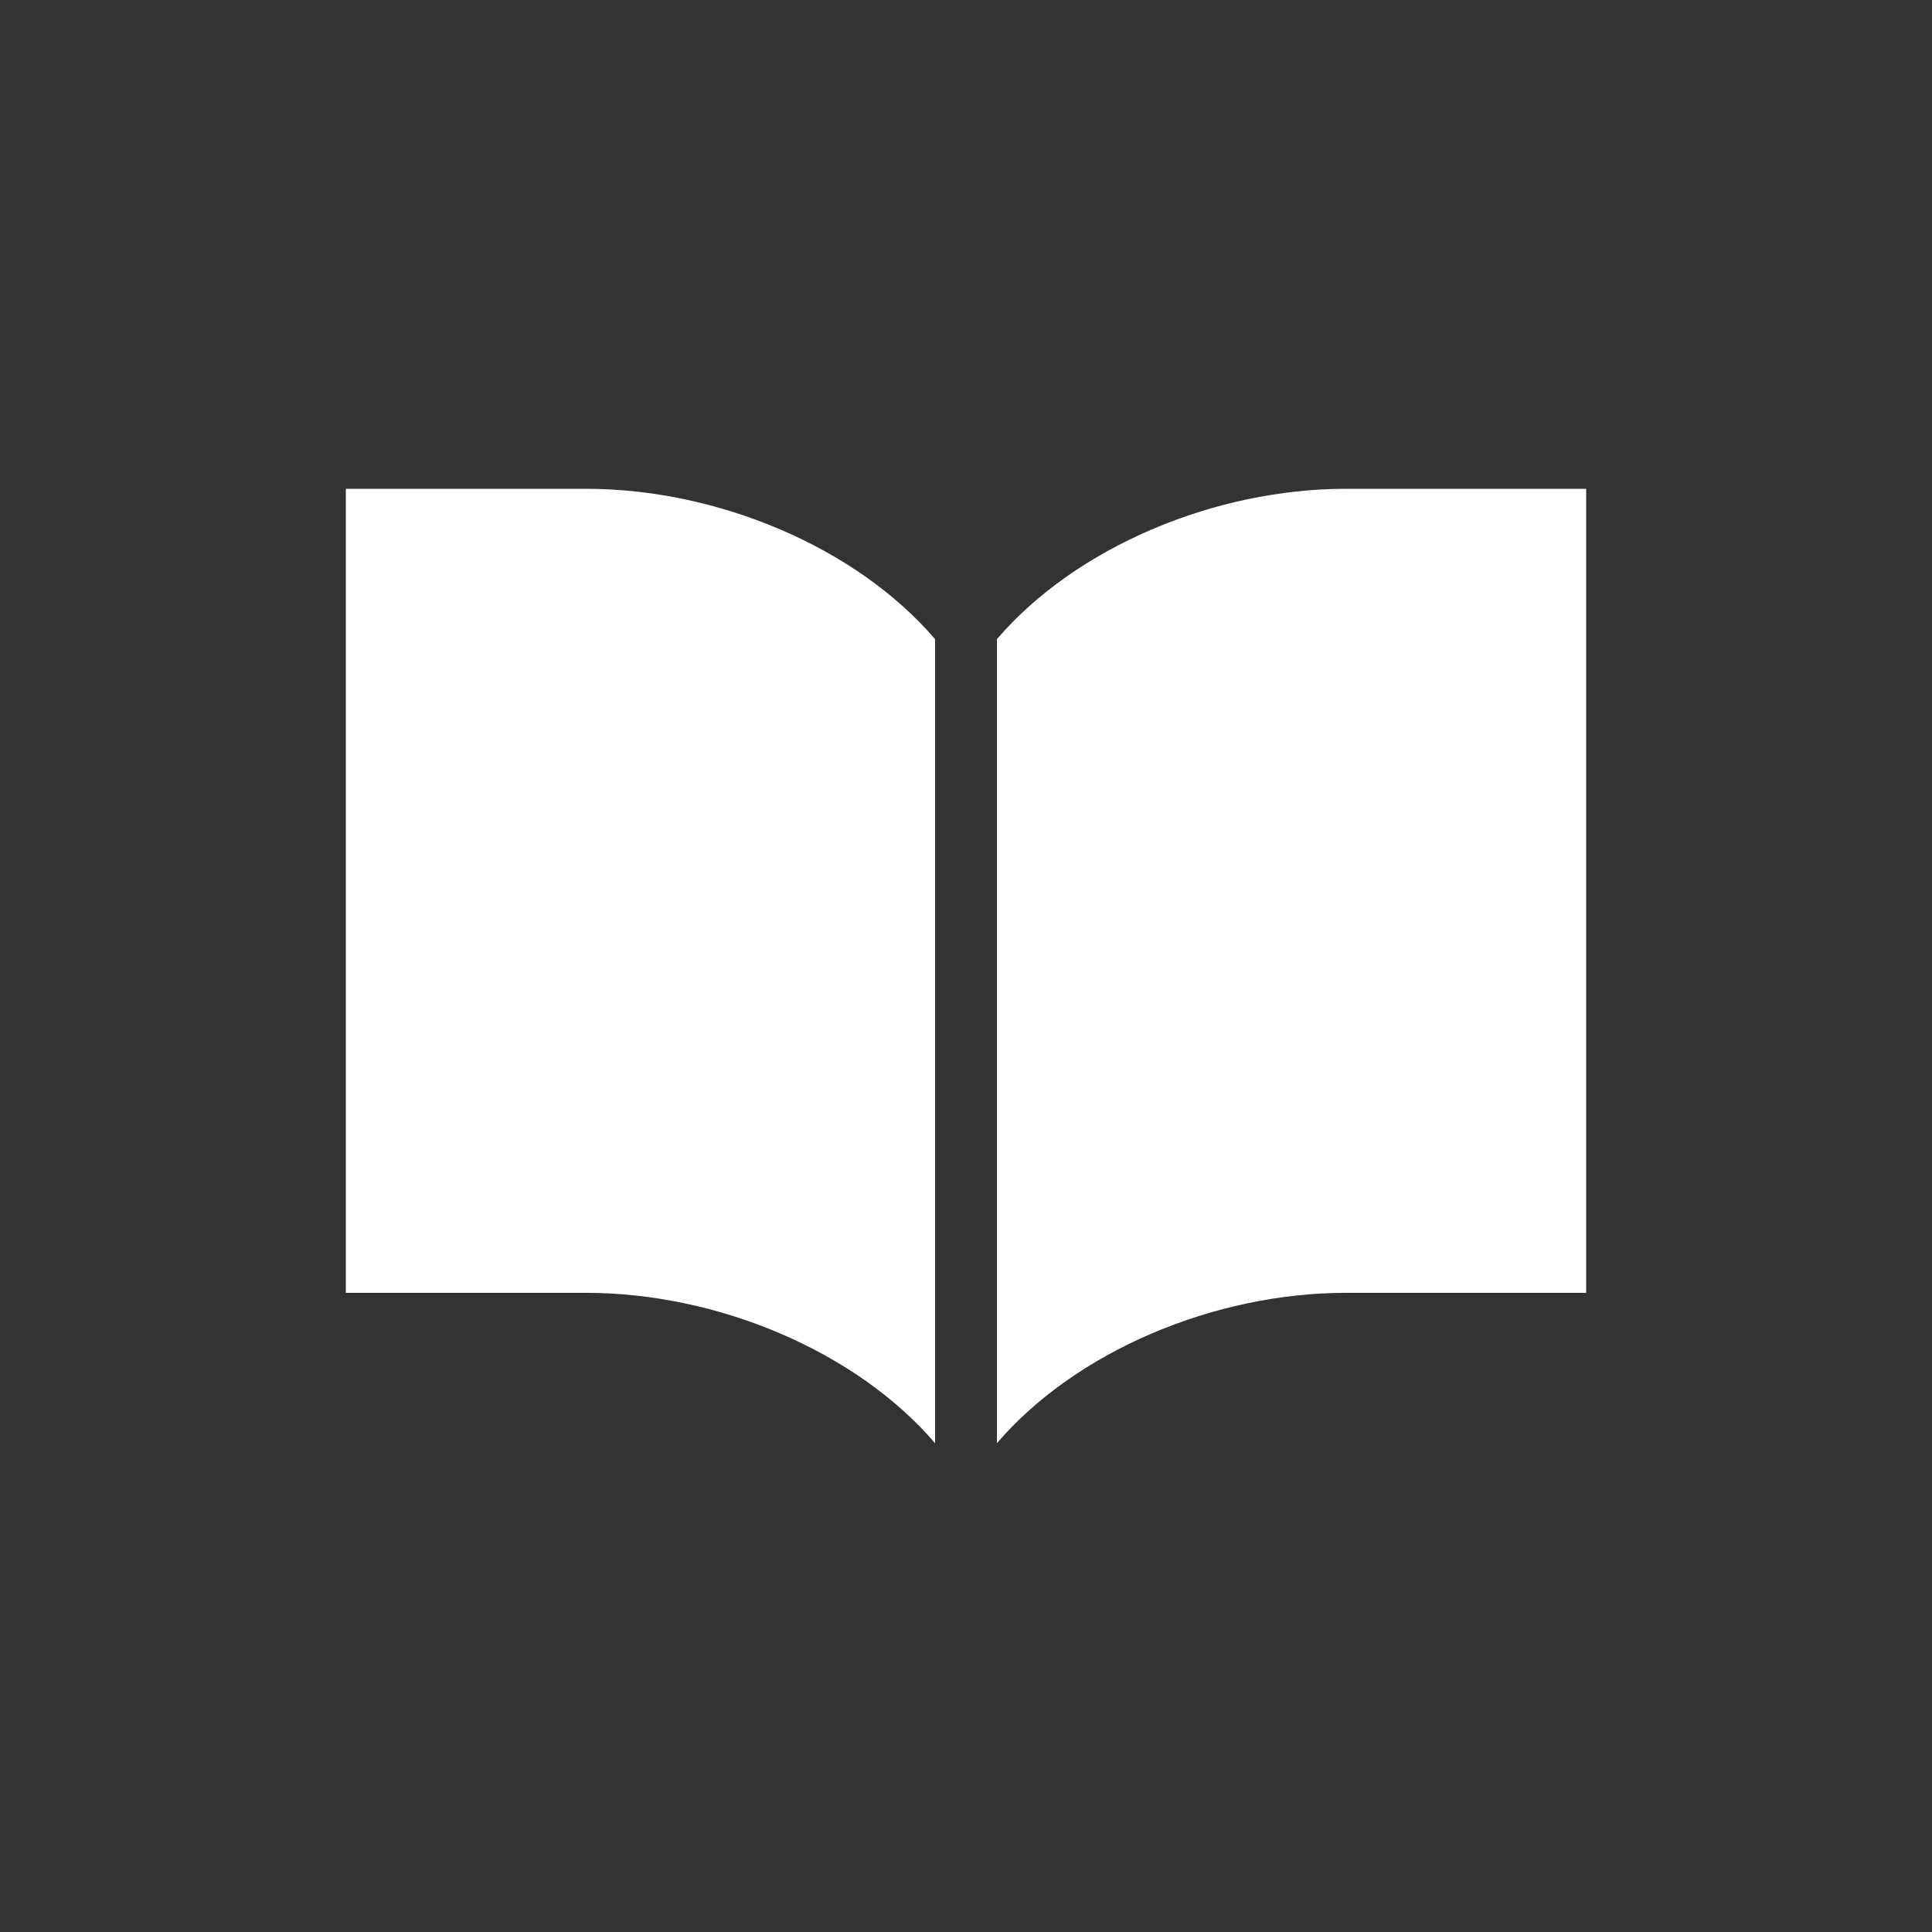 <?xml version="1.0" encoding="UTF-8"?>
<svg id="_レイヤー_2" data-name="レイヤー 2" xmlns="http://www.w3.org/2000/svg" width="60" height="60" viewBox="0 0 60 60">
  <rect x="0" y="0" width="60" height="60" fill="#333333" stroke="none"/>
  <defs>
    <style>
      .cls-1, .cls-2 {
        fill: #fff;
      }

      .cls-2 {
        opacity: 0;
      }
    </style>
  </defs>
  <g id="_トップ" data-name="トップ">
    <g>
      <rect class="cls-2" width="60" height="60"/>
      <g>
        <path class="cls-1" d="M41.8,15.18c-4.08,0-8.39,1.81-10.84,4.67v24.97c2.45-2.86,6.76-4.67,10.84-4.67h7.46V15.18h-7.46Z"/>
        <path class="cls-1" d="M18.2,15.18h-7.46v24.97h7.46c4.08,0,8.39,1.81,10.84,4.67v-24.97c-2.45-2.86-6.76-4.67-10.84-4.67Z"/>
      </g>
    </g>
  </g>
</svg>